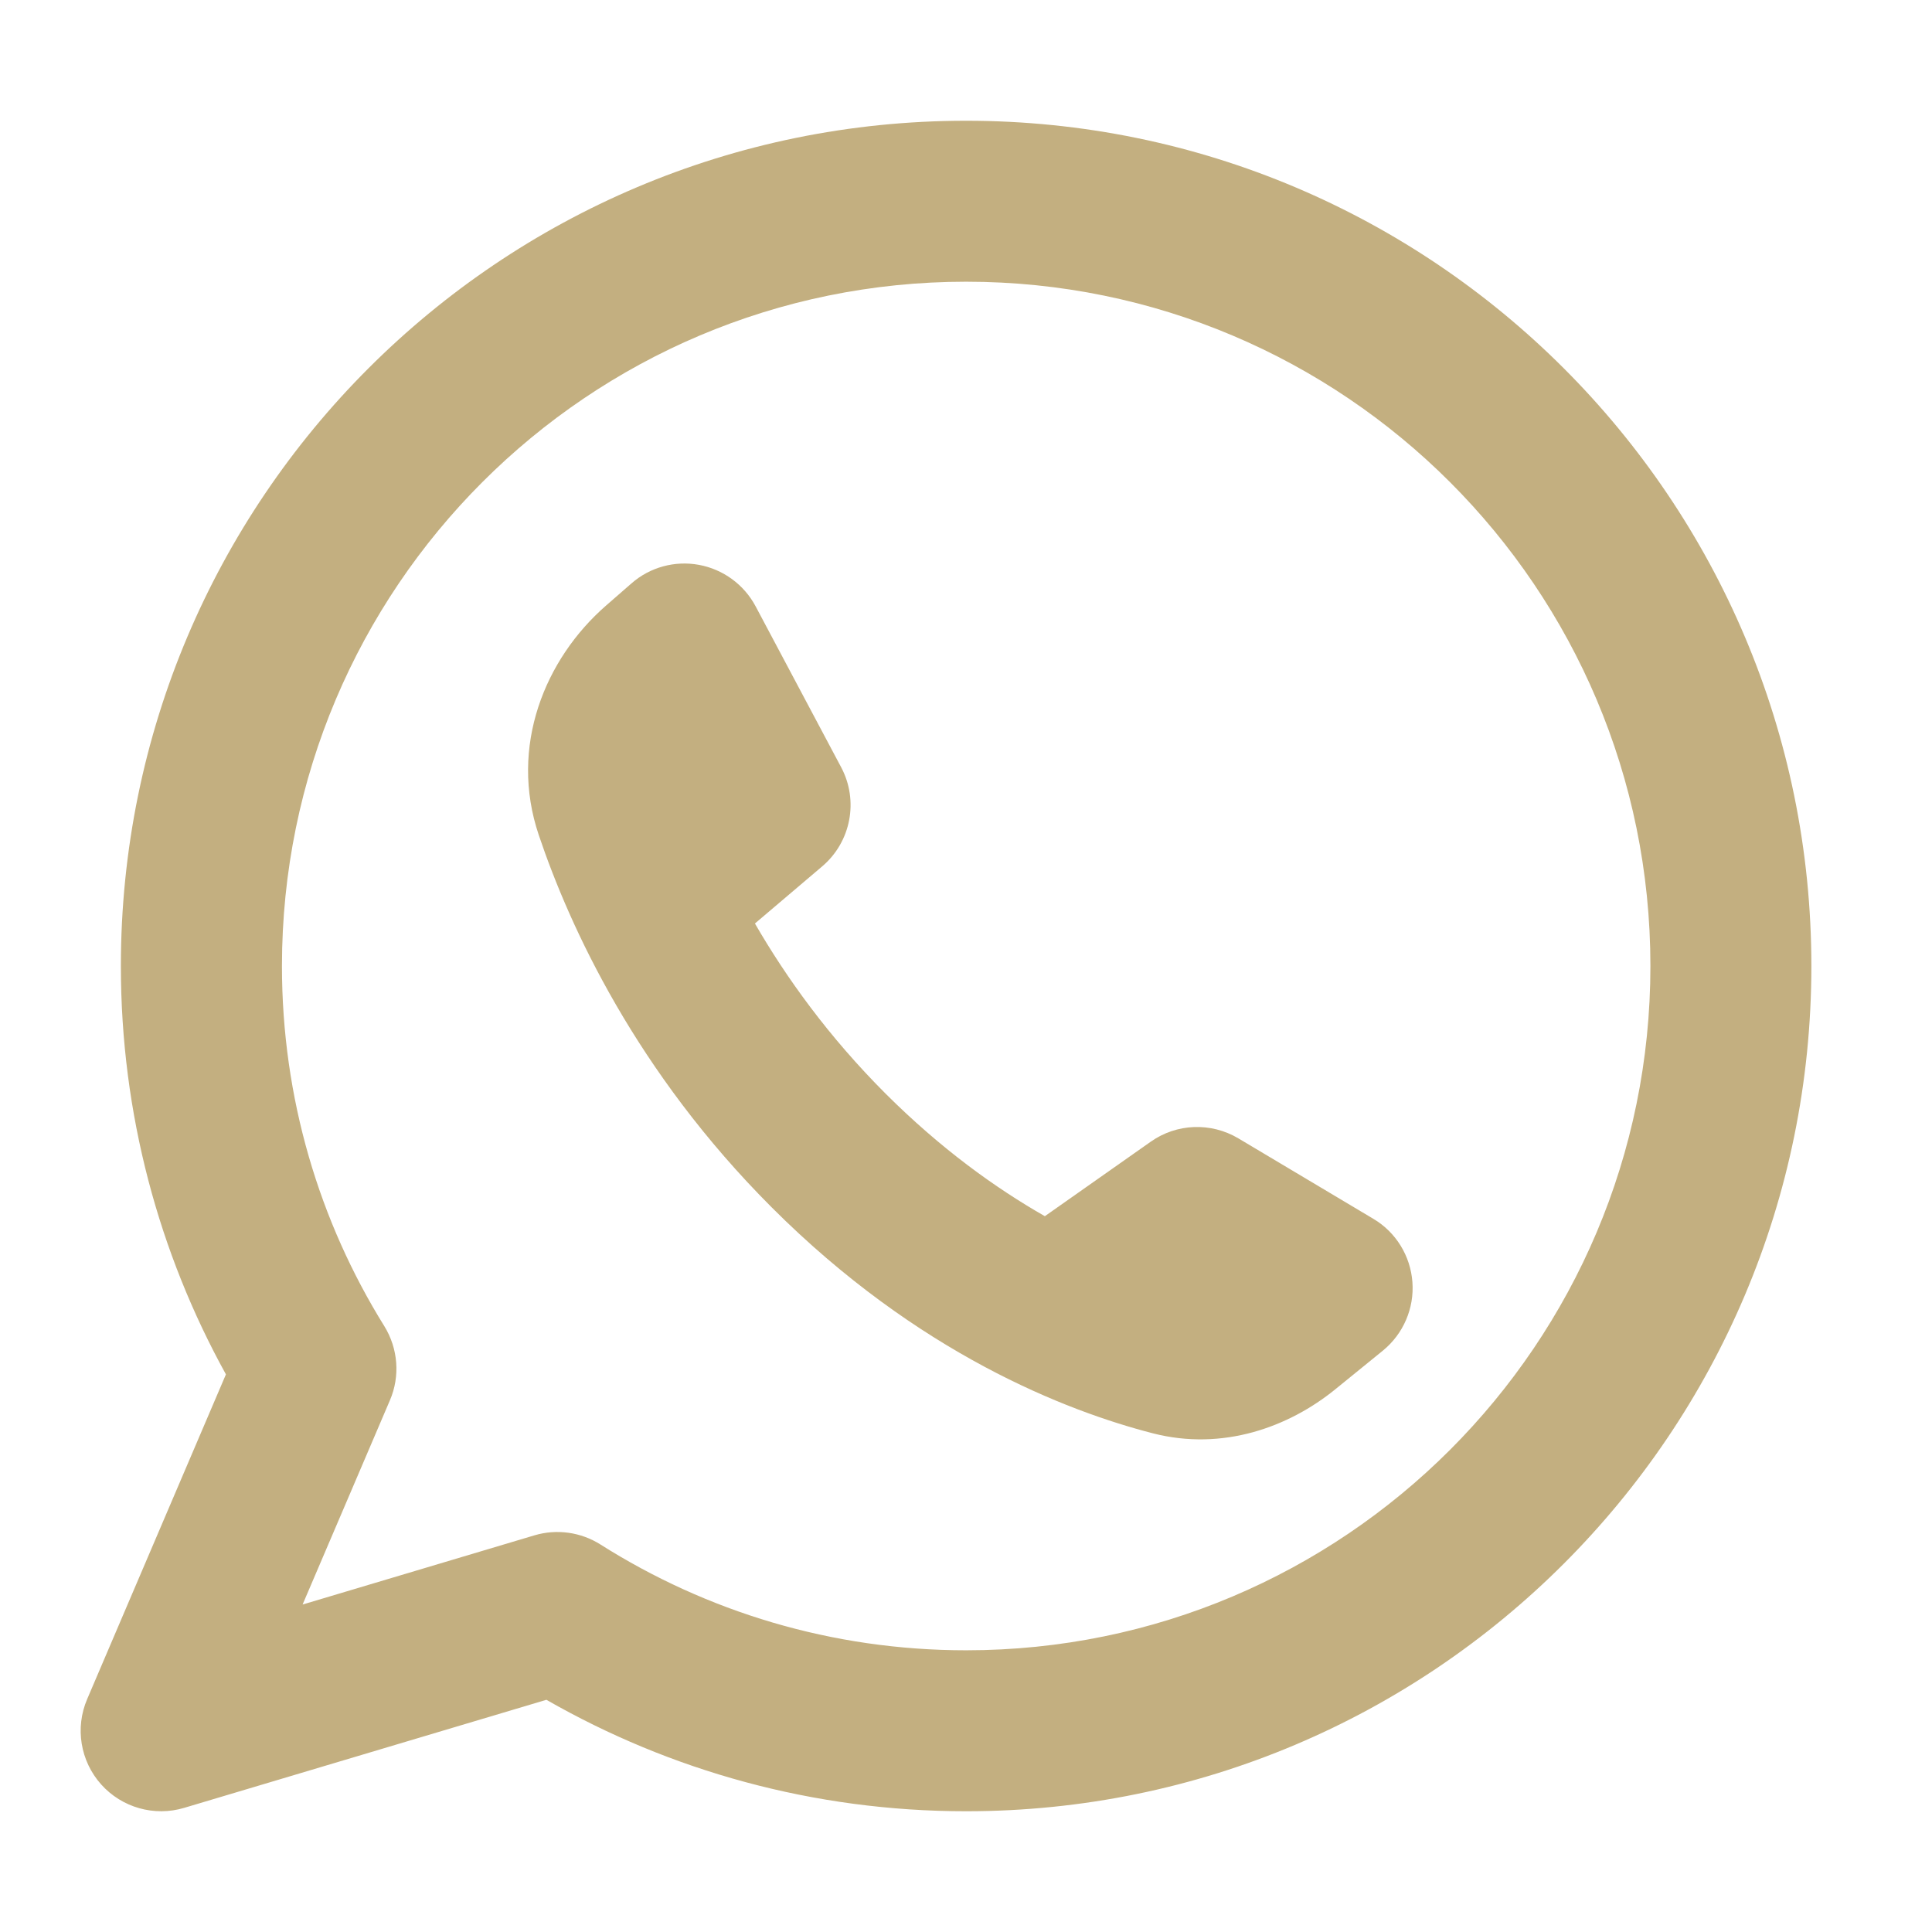 <svg width="16" height="16" viewBox="0 0 16 16" fill="none" xmlns="http://www.w3.org/2000/svg">
<path fill-rule="evenodd" clip-rule="evenodd" d="M2.335 8C2.335 4.87 4.872 2.333 8.001 2.333C11.131 2.333 13.668 4.87 13.668 8C13.668 11.13 11.131 13.667 8.001 13.667C6.886 13.667 5.849 13.345 4.973 12.791C4.81 12.688 4.611 12.66 4.426 12.715L2.506 13.288L3.229 11.597C3.315 11.397 3.297 11.168 3.183 10.983C2.645 10.117 2.335 9.096 2.335 8ZM8.001 1C4.135 1 1.001 4.134 1.001 8C1.001 9.225 1.317 10.379 1.871 11.382L0.722 14.071C0.62 14.309 0.665 14.584 0.837 14.777C1.009 14.97 1.278 15.046 1.525 14.972L4.525 14.077C5.55 14.664 6.737 15 8.001 15C11.867 15 15.001 11.866 15.001 8C15.001 4.134 11.867 1 8.001 1ZM9.53 9.455L8.653 10.072C8.243 9.838 7.79 9.512 7.334 9.057C6.861 8.584 6.511 8.096 6.252 7.648L6.809 7.175C7.048 6.972 7.113 6.63 6.966 6.354L6.257 5.02C6.161 4.841 5.989 4.715 5.789 4.678C5.589 4.641 5.383 4.697 5.23 4.831L5.019 5.015C4.513 5.456 4.214 6.182 4.462 6.916C4.719 7.678 5.268 8.876 6.392 10C7.601 11.209 8.829 11.685 9.547 11.87C10.126 12.019 10.673 11.819 11.059 11.505L11.454 11.184C11.622 11.046 11.713 10.835 11.697 10.618C11.681 10.401 11.561 10.205 11.374 10.094L10.255 9.427C10.029 9.293 9.745 9.303 9.53 9.455Z" fill="#C3AF80"/>
</svg>
